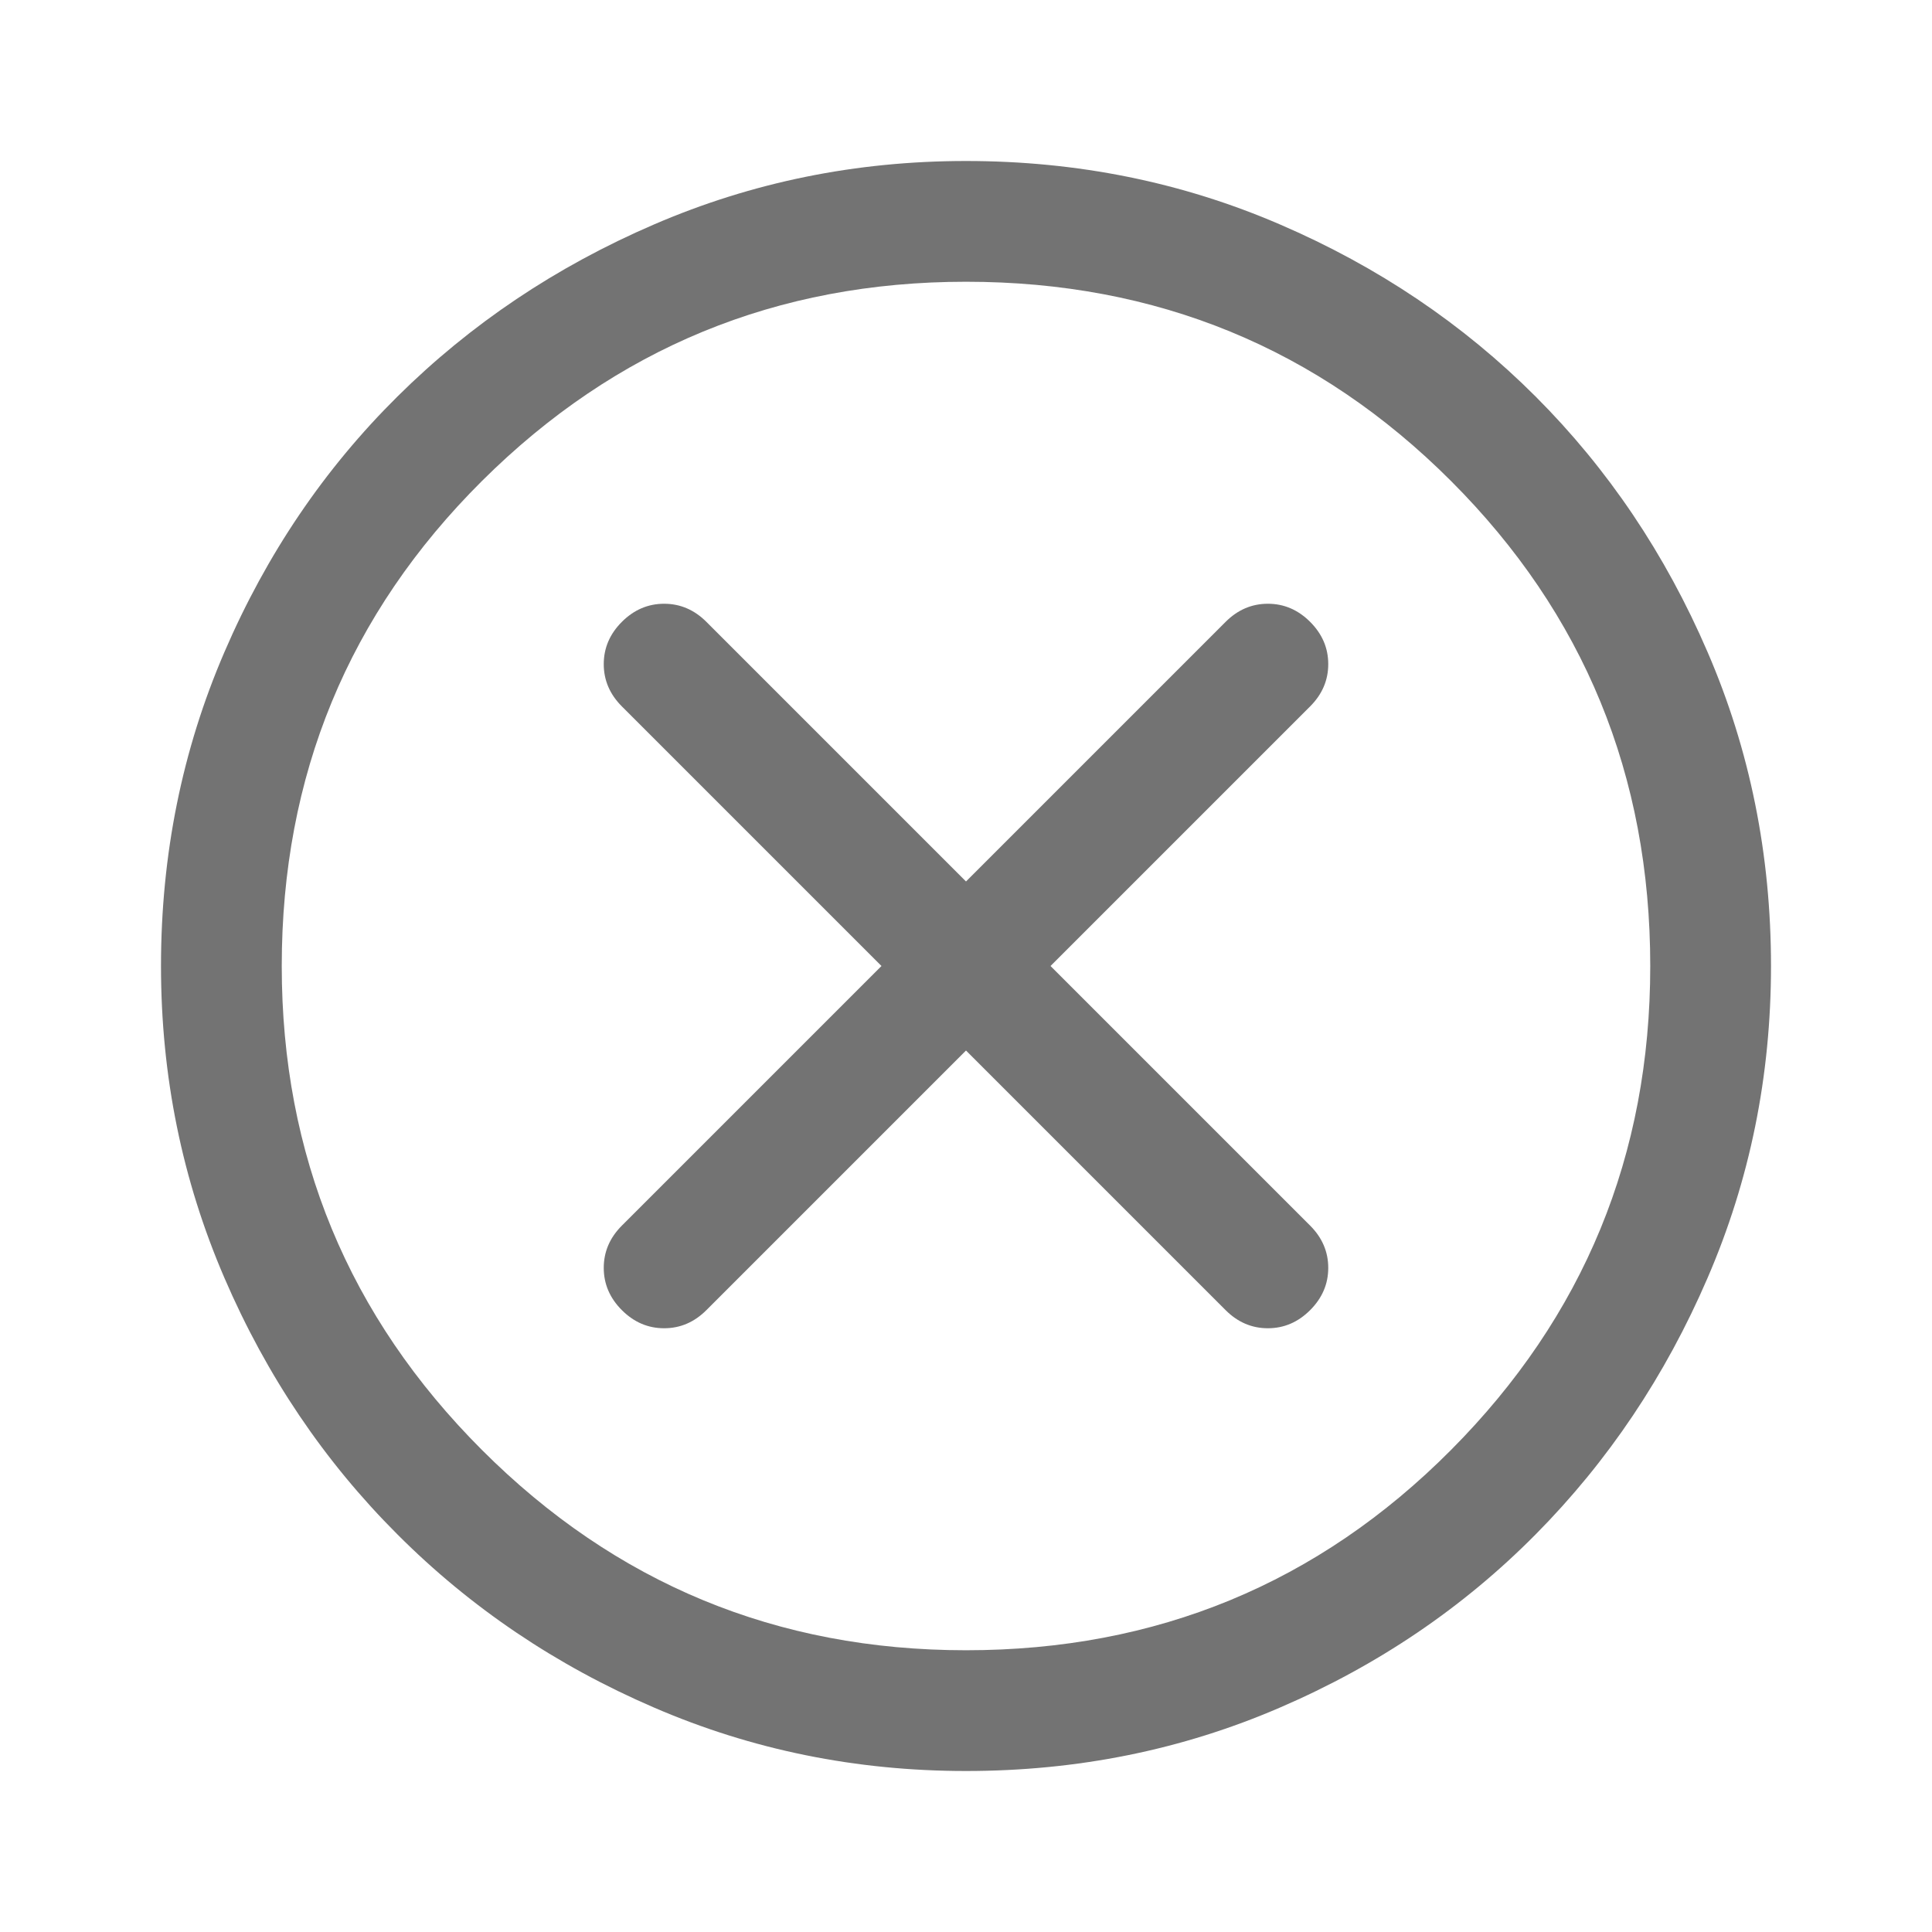 <svg xmlns="http://www.w3.org/2000/svg" width="24" height="24" viewBox="0 0 24 24" fill="none"><path d="M12 13.05L15.225 16.275C15.375 16.425 15.55 16.5 15.75 16.5C15.95 16.5 16.125 16.425 16.275 16.275C16.425 16.125 16.5 15.95 16.5 15.75C16.5 15.55 16.425 15.375 16.275 15.225L13.05 12L16.275 8.775C16.425 8.625 16.5 8.45 16.5 8.25C16.5 8.05 16.425 7.875 16.275 7.725C16.125 7.575 15.95 7.5 15.75 7.5C15.55 7.5 15.375 7.575 15.225 7.725L12 10.95L8.775 7.725C8.625 7.575 8.45 7.5 8.25 7.5C8.05 7.5 7.875 7.575 7.725 7.725C7.575 7.875 7.5 8.05 7.5 8.25C7.5 8.45 7.575 8.625 7.725 8.775L10.95 12L7.725 15.225C7.575 15.375 7.5 15.55 7.5 15.75C7.5 15.95 7.575 16.125 7.725 16.275C7.875 16.425 8.05 16.5 8.25 16.5C8.45 16.5 8.625 16.425 8.775 16.275L12 13.05ZM12 22C10.633 22 9.342 21.738 8.125 21.212C6.908 20.688 5.846 19.971 4.938 19.062C4.029 18.154 3.312 17.092 2.788 15.875C2.263 14.658 2 13.367 2 12C2 10.617 2.263 9.317 2.788 8.1C3.312 6.883 4.029 5.825 4.938 4.925C5.846 4.025 6.908 3.312 8.125 2.788C9.342 2.263 10.633 2 12 2C13.383 2 14.683 2.263 15.9 2.788C17.117 3.312 18.175 4.025 19.075 4.925C19.975 5.825 20.688 6.883 21.212 8.1C21.738 9.317 22 10.617 22 12C22 13.367 21.738 14.658 21.212 15.875C20.688 17.092 19.975 18.154 19.075 19.062C18.175 19.971 17.117 20.688 15.9 21.212C14.683 21.738 13.383 22 12 22ZM12 20.5C14.367 20.5 16.375 19.671 18.025 18.012C19.675 16.354 20.5 14.35 20.5 12C20.5 9.633 19.675 7.625 18.025 5.975C16.375 4.325 14.367 3.5 12 3.5C9.65 3.5 7.646 4.325 5.987 5.975C4.329 7.625 3.5 9.633 3.5 12C3.5 14.35 4.329 16.354 5.987 18.012C7.646 19.671 9.65 20.5 12 20.5Z" fill="#737373"></path></svg>